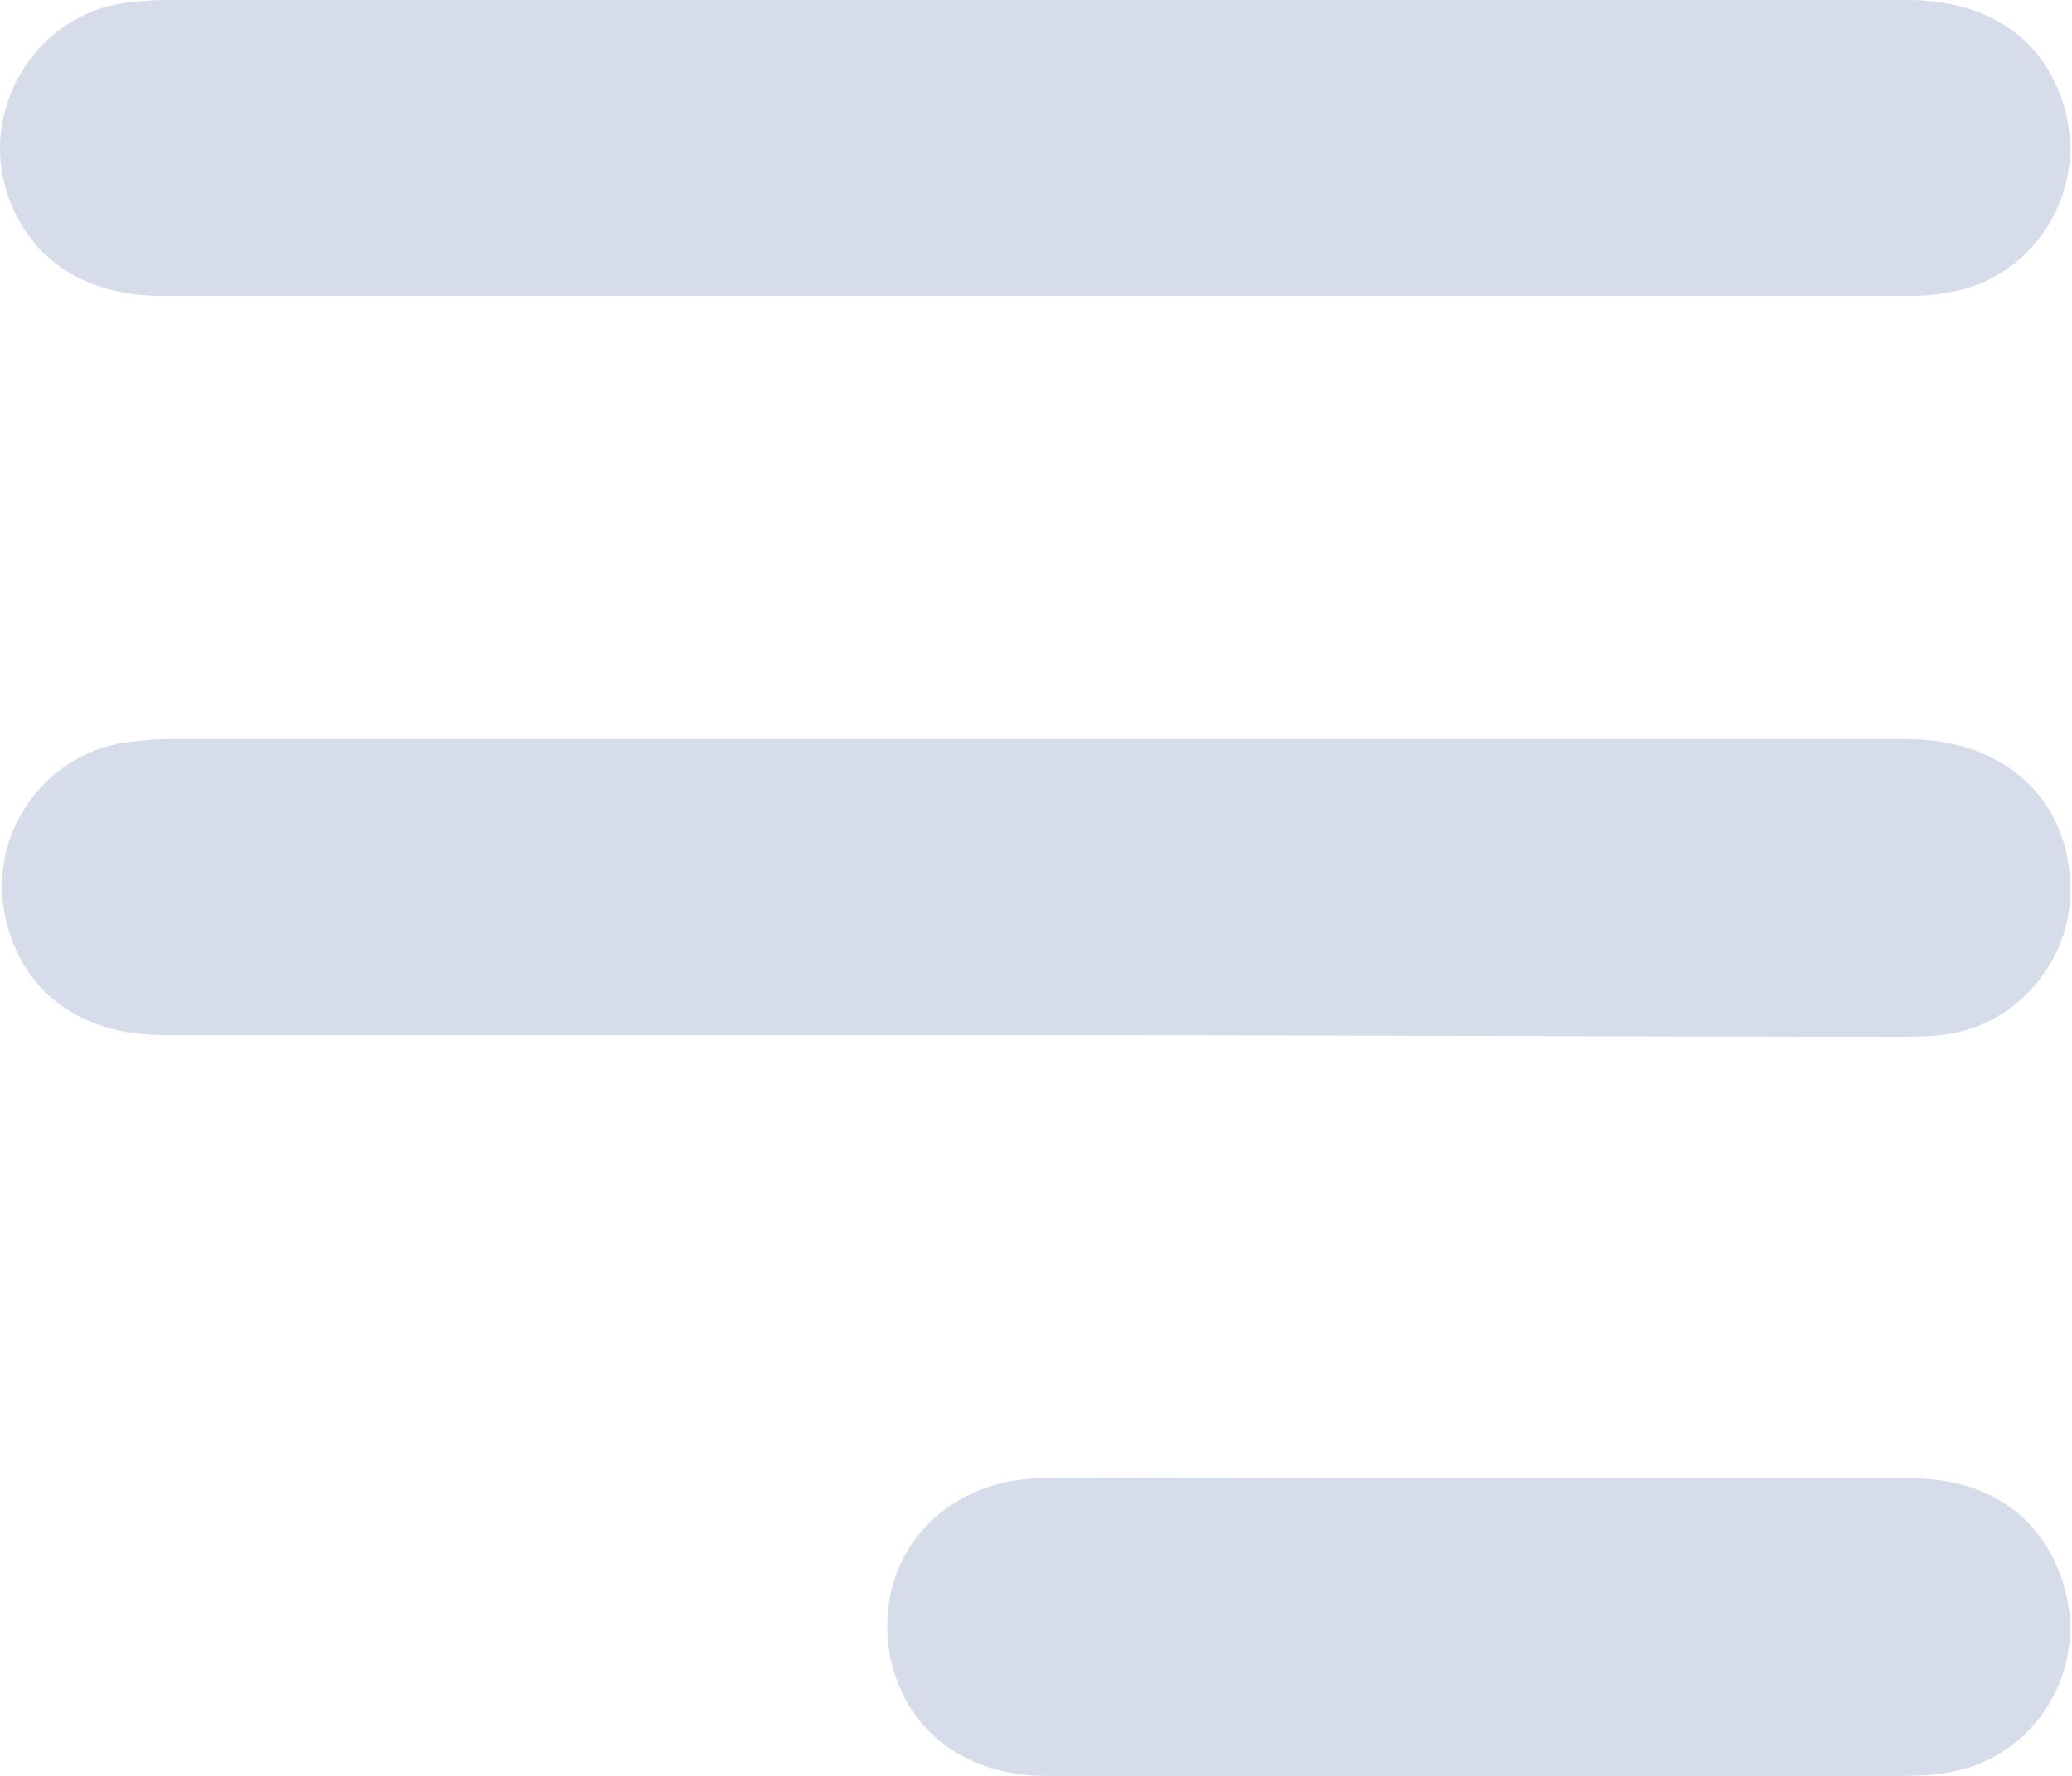 <svg viewBox="0 0 28 24" fill="none" xmlns="http://www.w3.org/2000/svg">
<g id="Group">
<path id="Vector" d="M13.983 4C10.047 4 6.133 4 2.197 4C1.085 4 0.315 3.444 0.058 2.481C-0.22 1.369 0.529 0.214 1.662 0.043C1.855 0.021 2.047 0 2.24 0C10.09 0 17.919 0 25.769 0C26.882 0 27.652 0.535 27.909 1.497C28.208 2.631 27.459 3.786 26.304 3.957C26.09 4 25.855 4 25.641 4C21.769 4 17.876 4 13.983 4Z" fill="#D6DCE9"/>
<path id="Vector_2" d="M13.962 13.989C10.047 13.989 6.133 13.989 2.219 13.989C1.128 13.989 0.358 13.454 0.101 12.513C-0.22 11.38 0.529 10.203 1.705 10.032C1.876 10.011 2.069 9.989 2.24 9.989C10.09 9.989 17.919 9.989 25.769 9.989C27.138 9.989 28.037 10.866 27.973 12.15C27.93 13.027 27.245 13.818 26.368 13.968C26.133 14.011 25.898 14.011 25.662 14.011C21.769 14.011 17.855 13.989 13.962 13.989Z" fill="#D6DCE9"/>
<path id="Vector_3" d="M19.951 24C18.005 24 16.08 24 14.133 24C12.999 24 12.187 23.337 12.015 22.31C11.823 21.048 12.721 20 14.069 19.978C15.267 19.957 16.465 19.978 17.663 19.978C20.379 19.978 23.096 19.978 25.812 19.978C26.903 19.978 27.652 20.534 27.909 21.497C28.208 22.631 27.459 23.786 26.304 23.957C26.069 24 25.834 24 25.598 24C23.737 24 21.834 24 19.951 24Z" fill="#D6DCE9"/>
</g>
</svg>
